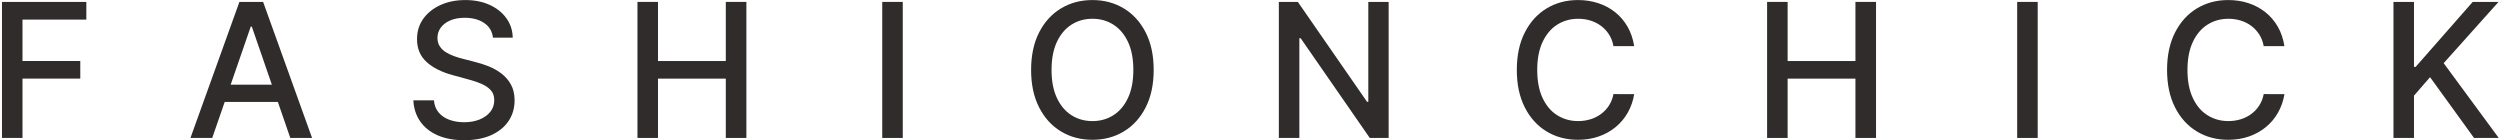 <svg width="820" height="46" viewBox="0 0 820 46" fill="none" xmlns="http://www.w3.org/2000/svg">
<g clip-path="url(#clip0_2709_43702)">
<path d="M0.648 45.246H7.381V25.791H26.333V20.018H7.381V6.42H28.319V0.625H0.648V45.246Z" fill="#312C2C"/>
<path d="M78.527 0.625L62.469 45.246H69.614L73.702 33.438H91.138L95.215 45.246H102.36L86.302 0.625H78.521H78.527ZM75.66 27.771L82.247 8.729H82.593L89.169 27.771H75.654H75.66Z" fill="#312C2C"/>
<path d="M164.487 24.128C163.21 23.157 161.821 22.371 160.326 21.774C158.831 21.177 157.37 20.709 155.948 20.357L151.592 19.225C150.721 19.008 149.812 18.729 148.87 18.388C147.927 18.048 147.04 17.619 146.22 17.105C145.4 16.592 144.737 15.945 144.24 15.176C143.738 14.406 143.487 13.491 143.487 12.431C143.487 11.165 143.855 10.039 144.586 9.046C145.317 8.053 146.354 7.267 147.693 6.692C149.031 6.118 150.61 5.833 152.445 5.833C154.999 5.833 157.119 6.402 158.809 7.545C160.493 8.683 161.453 10.29 161.687 12.348H168.179C168.124 9.949 167.426 7.824 166.088 5.973C164.749 4.121 162.925 2.665 160.611 1.605C158.296 0.545 155.624 0.016 152.601 0.016C149.578 0.016 146.923 0.551 144.541 1.616C142.16 2.682 140.269 4.177 138.875 6.095C137.48 8.014 136.783 10.256 136.783 12.827C136.783 15.934 137.826 18.433 139.912 20.324C141.998 22.215 144.826 23.642 148.396 24.619L153.666 26.058C155.262 26.482 156.701 26.967 157.967 27.519C159.238 28.071 160.248 28.768 160.995 29.611C161.743 30.453 162.117 31.535 162.117 32.857C162.117 34.307 161.687 35.579 160.834 36.661C159.975 37.743 158.803 38.585 157.314 39.187C155.825 39.79 154.129 40.091 152.227 40.091C150.498 40.091 148.914 39.834 147.464 39.316C146.019 38.803 144.837 38.011 143.911 36.94C142.991 35.874 142.461 34.53 142.333 32.918H135.578C135.723 35.606 136.487 37.927 137.865 39.879C139.243 41.831 141.156 43.343 143.593 44.402C146.031 45.462 148.925 45.992 152.266 45.992C155.607 45.992 158.725 45.423 161.191 44.291C163.656 43.159 165.536 41.614 166.835 39.65C168.135 37.687 168.787 35.445 168.787 32.918C168.787 30.916 168.391 29.192 167.599 27.753C166.807 26.314 165.77 25.109 164.493 24.139L164.487 24.128Z" fill="#312C2C"/>
<path d="M238.062 20.018H215.818V0.625H209.086V45.246H215.818V25.791H238.062V45.246H244.816V0.625H238.062V20.018Z" fill="#312C2C"/>
<path d="M296.107 0.625H289.375V45.246H296.107V0.625Z" fill="#312C2C"/>
<path d="M368.635 2.771C365.606 0.936 362.165 0.016 358.316 0.016C354.468 0.016 351.004 0.936 347.975 2.771C344.946 4.606 342.559 7.239 340.819 10.658C339.079 14.077 338.203 18.171 338.203 22.934C338.203 27.697 339.073 31.775 340.819 35.199C342.559 38.63 344.946 41.262 347.975 43.097C351.004 44.932 354.451 45.853 358.316 45.853C362.181 45.853 365.606 44.932 368.635 43.097C371.663 41.262 374.051 38.63 375.791 35.211C377.531 31.791 378.407 27.697 378.407 22.934C378.407 18.171 377.537 14.077 375.791 10.658C374.045 7.239 371.663 4.606 368.635 2.771ZM369.984 32.12C368.813 34.614 367.218 36.499 365.193 37.787C363.169 39.076 360.876 39.717 358.322 39.717C355.767 39.717 353.458 39.076 351.439 37.787C349.42 36.505 347.825 34.614 346.659 32.12C345.487 29.627 344.907 26.571 344.907 22.94C344.907 19.309 345.493 16.247 346.659 13.753C347.83 11.26 349.42 9.375 351.439 8.086C353.458 6.804 355.75 6.157 358.322 6.157C360.893 6.157 363.169 6.798 365.193 8.086C367.218 9.375 368.819 11.26 369.984 13.753C371.156 16.247 371.736 19.309 371.736 22.94C371.736 26.571 371.15 29.633 369.984 32.12Z" fill="#312C2C"/>
<path d="M448.805 33.394H448.392L425.691 0.625H419.461V45.246H426.193V12.522H426.606L449.285 45.246H455.476V0.625H448.805V33.394Z" fill="#312C2C"/>
<path d="M510.746 8.103C512.77 6.809 515.068 6.162 517.64 6.162C519.062 6.162 520.412 6.357 521.684 6.748C522.955 7.138 524.104 7.724 525.136 8.488C526.168 9.258 527.038 10.195 527.752 11.299C528.466 12.404 528.951 13.681 529.213 15.137H536.012C535.633 12.738 534.908 10.608 533.832 8.745C532.755 6.876 531.4 5.298 529.76 3.992C528.12 2.693 526.268 1.706 524.216 1.031C522.158 0.356 519.949 0.016 517.584 0.016C513.735 0.016 510.3 0.936 507.276 2.771C504.253 4.606 501.872 7.239 500.132 10.658C498.391 14.077 497.516 18.171 497.516 22.934C497.516 27.697 498.386 31.775 500.12 35.199C501.855 38.63 504.237 41.262 507.254 43.097C510.277 44.932 513.719 45.853 517.584 45.853C520.038 45.853 522.303 45.49 524.383 44.765C526.458 44.04 528.31 43.014 529.927 41.681C531.545 40.353 532.878 38.769 533.915 36.928C534.953 35.093 535.655 33.074 536.018 30.882L529.219 30.86C528.94 32.282 528.444 33.543 527.724 34.642C527.005 35.74 526.129 36.666 525.097 37.419C524.065 38.172 522.916 38.747 521.644 39.132C520.373 39.516 519.034 39.712 517.623 39.712C515.08 39.712 512.793 39.07 510.763 37.793C508.727 36.516 507.126 34.625 505.96 32.126C504.789 29.627 504.209 26.565 504.209 22.934C504.209 19.303 504.794 16.28 505.96 13.781C507.131 11.282 508.727 9.386 510.751 8.092L510.746 8.103Z" fill="#312C2C"/>
<path d="M608.585 20.018H586.342V0.625H579.609V45.246H586.342V25.791H608.585V45.246H615.34V0.625H608.585V20.018Z" fill="#312C2C"/>
<path d="M668.365 0.625H661.633V45.246H668.365V0.625Z" fill="#312C2C"/>
<path d="M724.027 8.103C726.052 6.809 728.35 6.162 730.921 6.162C732.343 6.162 733.693 6.357 734.965 6.748C736.237 7.138 737.385 7.724 738.417 8.488C739.449 9.258 740.319 10.195 741.033 11.299C741.747 12.404 742.232 13.681 742.495 15.137H749.294C748.914 12.738 748.189 10.608 747.113 8.745C746.036 6.876 744.681 5.298 743.041 3.992C741.401 2.693 739.55 1.706 737.497 1.031C735.439 0.356 733.23 0.016 730.865 0.016C727.017 0.016 723.581 0.936 720.558 2.771C717.535 4.606 715.153 7.239 713.413 10.658C711.673 14.077 710.797 18.171 710.797 22.934C710.797 27.697 711.667 31.775 713.402 35.199C715.136 38.63 717.518 41.262 720.535 43.097C723.559 44.932 727 45.853 730.865 45.853C733.319 45.853 735.584 45.49 737.664 44.765C739.739 44.04 741.591 43.014 743.208 41.681C744.826 40.353 746.159 38.769 747.197 36.928C748.234 35.093 748.937 33.074 749.299 30.882L742.5 30.86C742.221 32.282 741.725 33.543 741.005 34.642C740.286 35.74 739.41 36.666 738.378 37.419C737.346 38.172 736.197 38.747 734.926 39.132C733.654 39.516 732.315 39.712 730.904 39.712C728.361 39.712 726.074 39.07 724.044 37.793C722.008 36.516 720.407 34.625 719.241 32.126C718.07 29.627 717.49 26.565 717.49 22.934C717.49 19.303 718.076 16.28 719.241 13.781C720.413 11.282 722.008 9.386 724.033 8.092L724.027 8.103Z" fill="#312C2C"/>
<path d="M801.525 20.716L819.519 0.625H811.047L792.328 21.937H791.787V0.625H785.055V45.246H791.787V31.369L797.058 25.312L811.482 45.246H819.586L801.525 20.716Z" fill="#312C2C"/>
</g>
<defs>
<clipPath id="clip0_2709_43702">
<rect width="818.703" height="45.97" fill="white" transform="translate(0.648 0.016)"/>
</clipPath>
</defs>
</svg>
